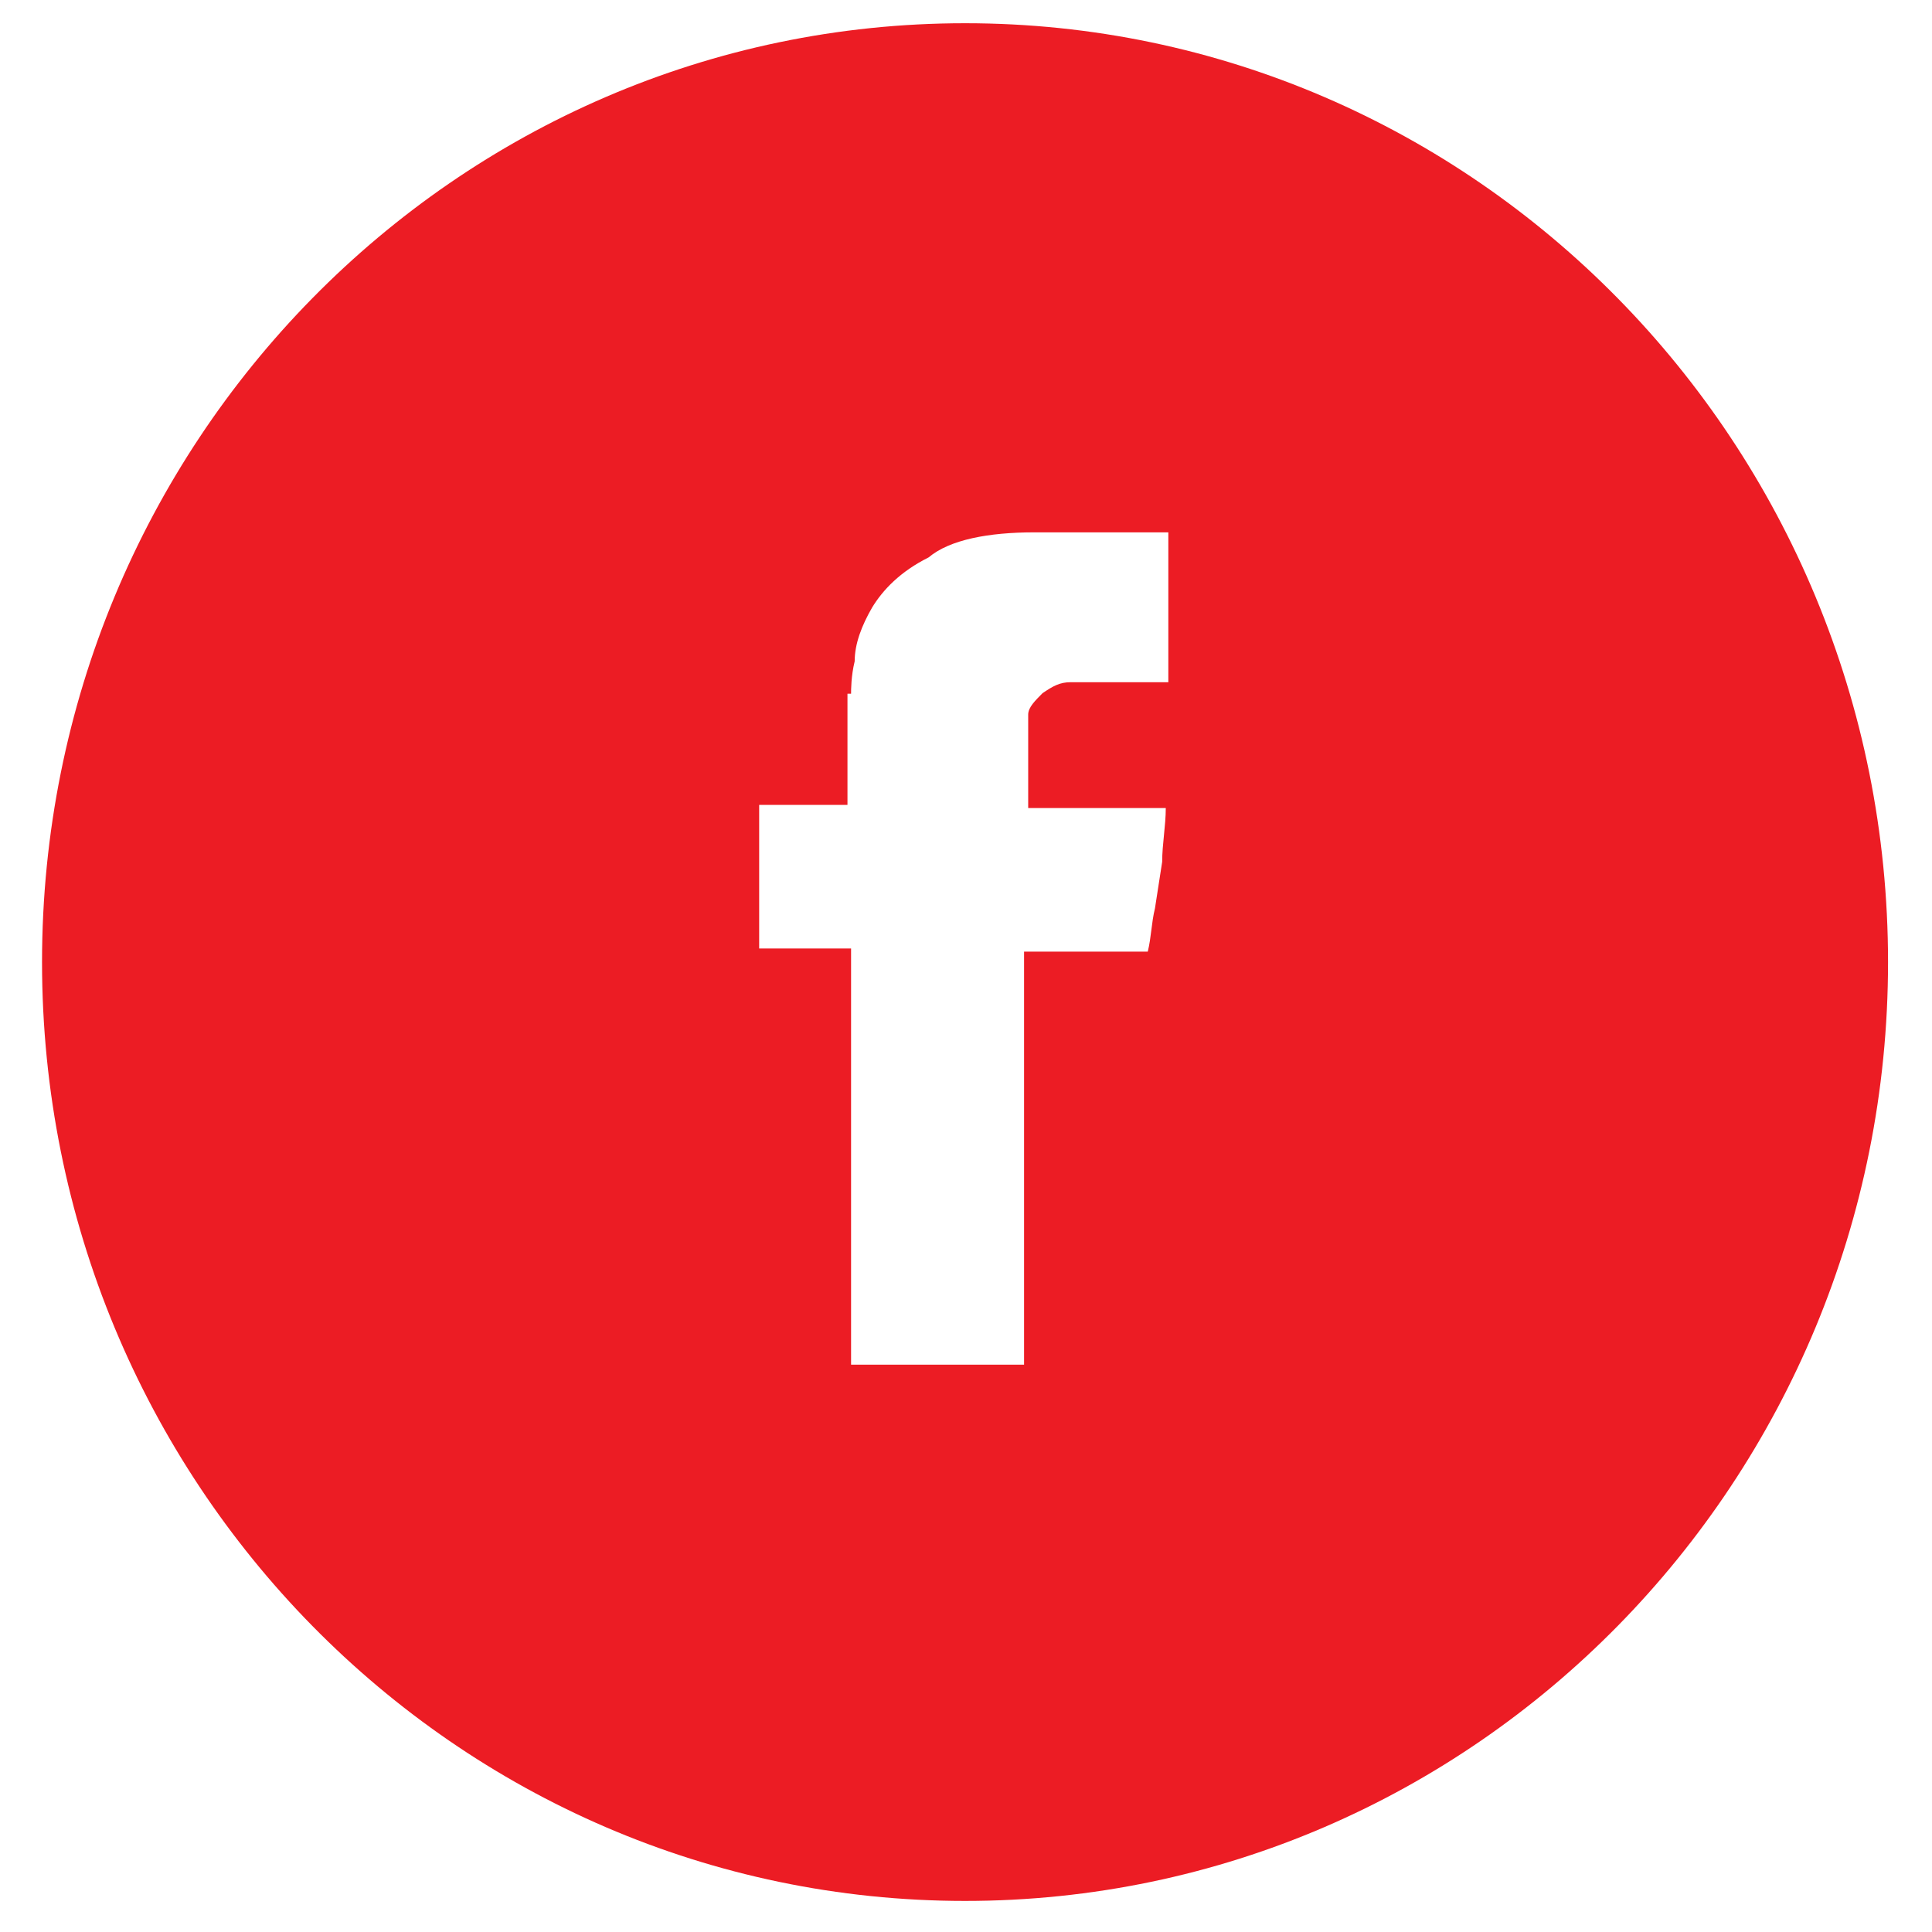 <svg width="37" height="37" viewBox="0 0 37 37" fill="none" xmlns="http://www.w3.org/2000/svg">
<path d="M18.482 0.445C8.719 0.445 0.805 8.495 0.805 18.425C0.805 28.355 8.719 36.405 18.482 36.405C28.244 36.405 36.158 28.355 36.158 18.425C36.158 8.495 28.244 0.445 18.482 0.445ZM22.404 13.065H20.507C20.3 13.065 20.172 13.135 19.966 13.275C19.828 13.415 19.691 13.545 19.691 13.685V15.475H22.326C22.326 15.815 22.257 16.165 22.257 16.505L22.119 17.395C22.05 17.675 22.05 17.945 21.981 18.225H19.612V26.135H16.299V18.165H14.539V15.415H16.23V13.285H16.299C16.299 13.215 16.299 12.945 16.368 12.665C16.368 12.325 16.506 11.975 16.702 11.635C16.909 11.295 17.243 10.945 17.784 10.675C18.187 10.335 18.934 10.195 19.809 10.195H22.375V13.085L22.404 13.065Z" fill="#EC1C24"/>
</svg>
